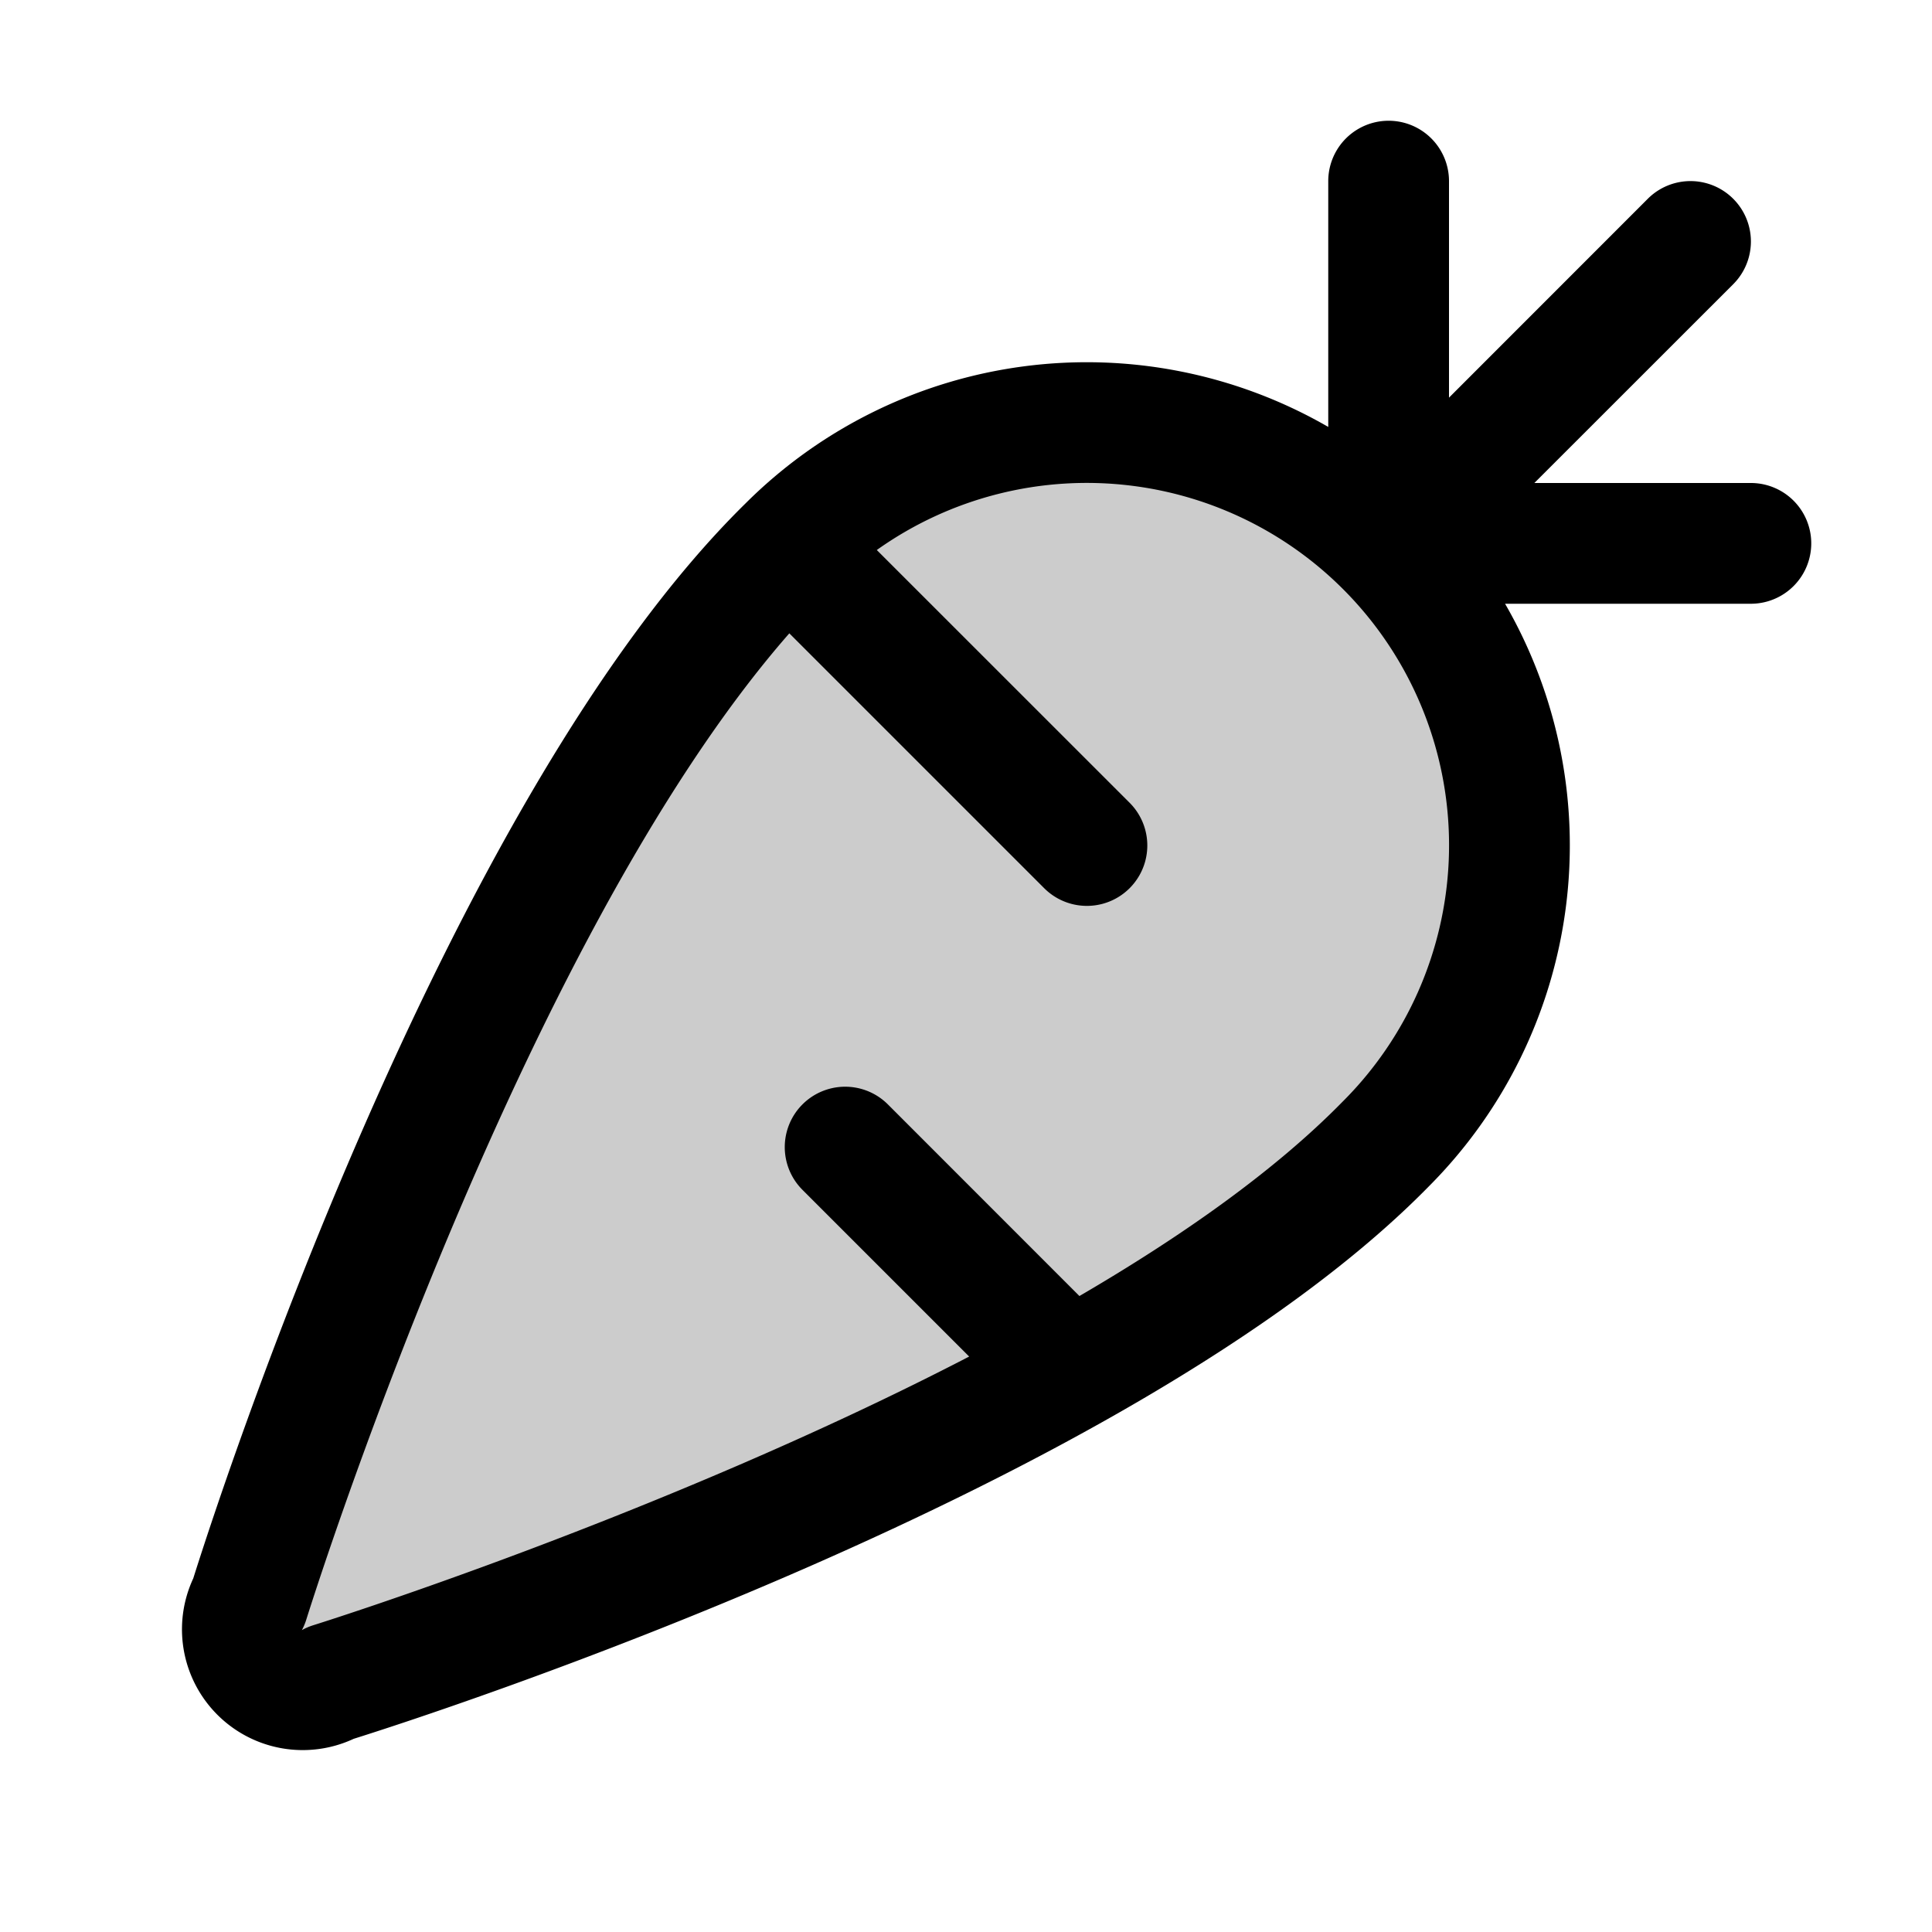 <?xml version="1.0" encoding="UTF-8"?> <svg xmlns="http://www.w3.org/2000/svg" width="24" height="24" fill="#000000" viewBox="0 0 256 256"><path d="M183.6,151.6C144,192,43.81,223,43.81,223A8,8,0,0,1,33,212.19S64,112,104.4,72.4a56,56,0,0,1,79.2,79.2Z" opacity="0.2"></path><path d="M232,64H203.31l26.35-26.34a8,8,0,0,0-11.32-11.32L192,52.69V24a8,8,0,0,0-16,0V56.57a64,64,0,0,0-77.2,10.12l0,0,0,0,0,0c-40.1,39.39-70.25,133.08-73.19,142.45a16,16,0,0,0,21.26,21.26c9.37-2.94,103.18-33.13,142.47-73.21A64,64,0,0,0,199.43,80H232a8,8,0,0,0,0-16Zm-54.12,82c-8.94,9.12-21.25,17.8-34.85,25.73l-25.38-25.39a8,8,0,0,0-11.32,11.32l22.09,22.09c-40.87,21.19-86.32,35.42-87,35.63A7.93,7.93,0,0,0,40,216a7.93,7.93,0,0,0,.59-1.41c.29-.93,28-89.58,64-130.67l33.77,33.77a8,8,0,0,0,11.32-11.32L116.18,72.88A48,48,0,0,1,177.88,146Z"></path></svg> 